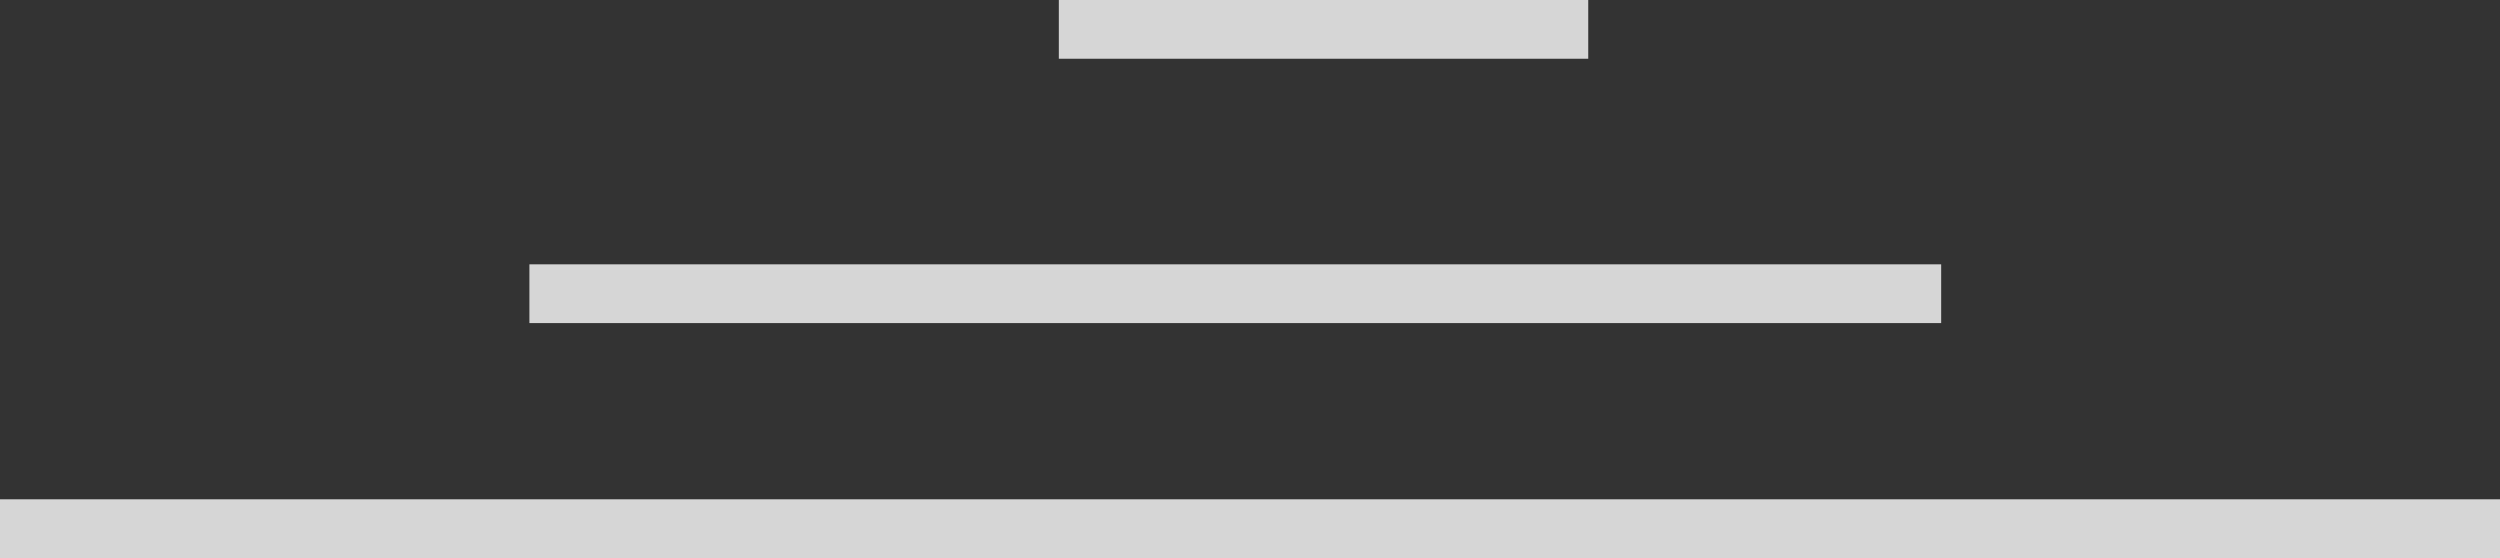 <svg width="224" height="50" viewBox="0 0 224 50" fill="none" xmlns="http://www.w3.org/2000/svg">
<rect x="0" y="0" width="224" height="50" fill="#333333" stroke="none"/>
<g clip-path="url(#clip0_86_131)">
<path d="M224 44.737H0V50H224V44.737Z" fill="white" fill-opacity="0.8"/>
<path d="M173.929 23.684H47.435V28.948H173.929V23.684Z" fill="white" fill-opacity="0.8"/>
<path d="M142.306 0H94.871V5.263H142.306V0Z" fill="white" fill-opacity="0.8"/>
</g>
<defs>
<clipPath id="clip0_86_131">
<rect width="224" height="50" fill="white"/>
</clipPath>
</defs>
</svg>
